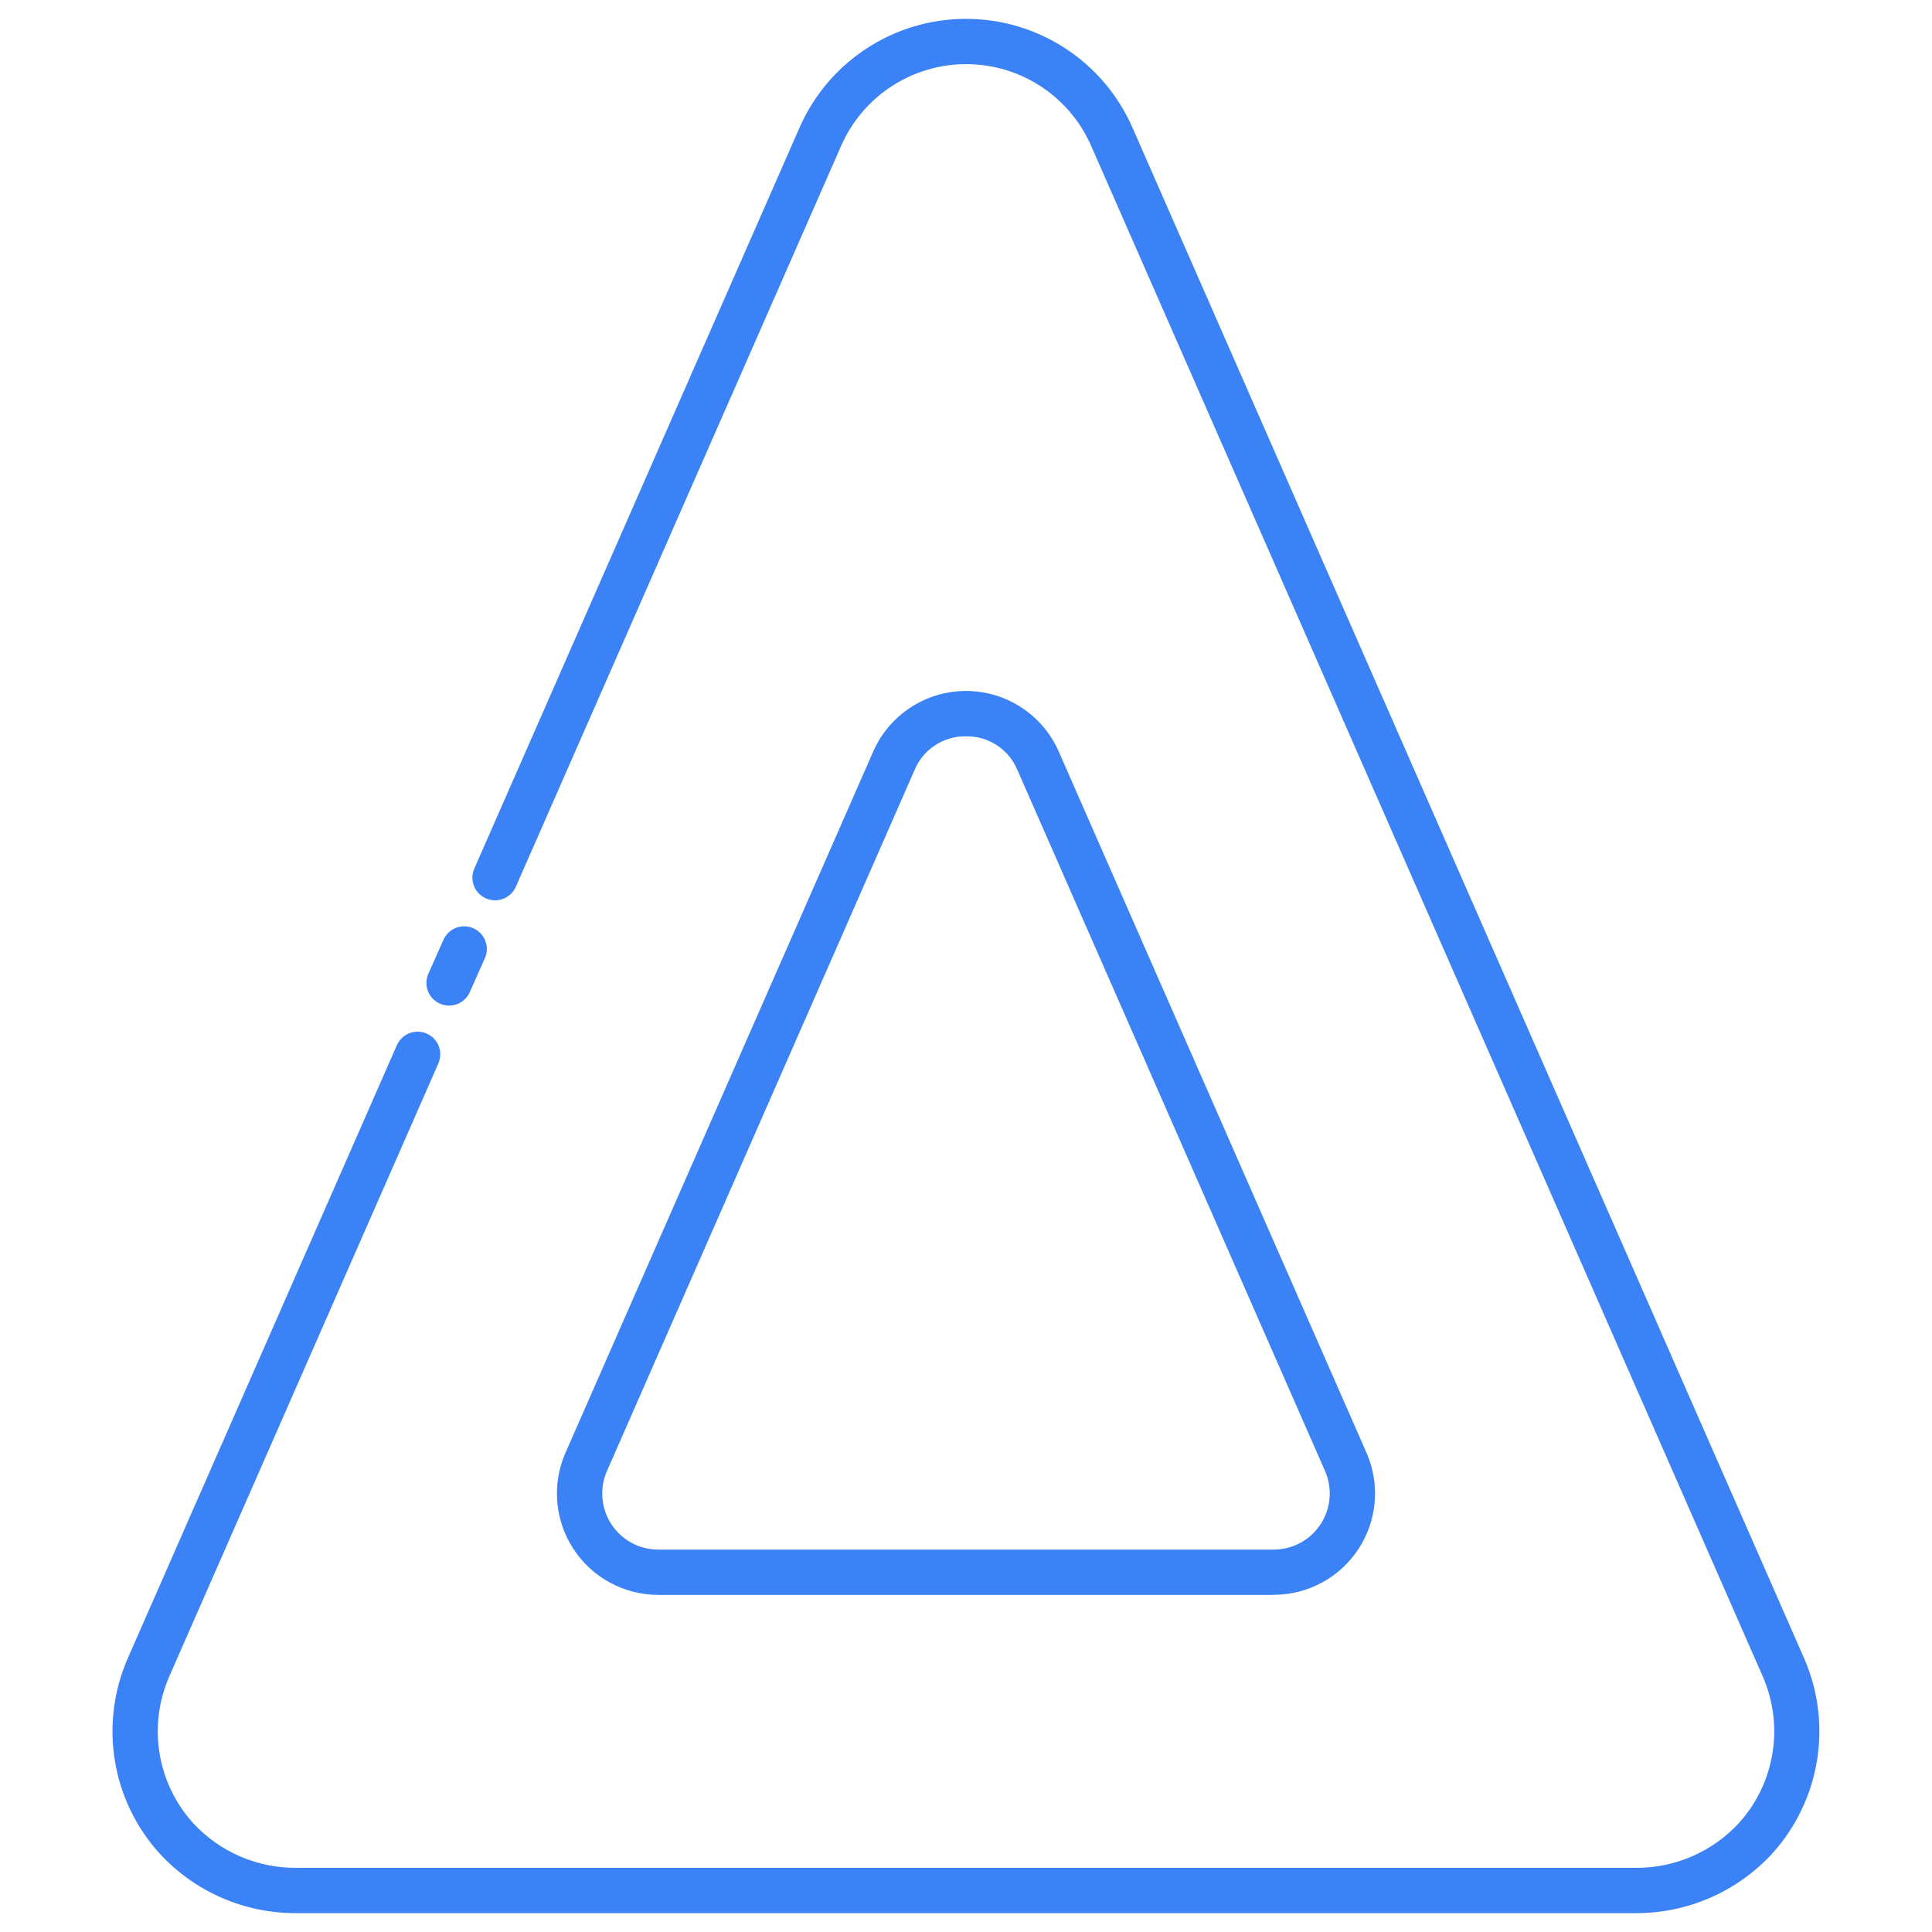 <svg xmlns="http://www.w3.org/2000/svg" xmlns:xlink="http://www.w3.org/1999/xlink" viewBox="0,0,256,256" width="64px" height="64px" fill-rule="nonzero"><g fill="#3b82f6" fill-rule="nonzero" stroke="none" stroke-width="1" stroke-linecap="butt" stroke-linejoin="miter" stroke-miterlimit="10" stroke-dasharray="" stroke-dashoffset="0" font-family="none" font-weight="none" font-size="none" text-anchor="none" style="mix-blend-mode: normal"><g transform="scale(0.5,0.5)"><path d="M433.37,507h-354.75c-13.809,0.097 -27.015,-5.654 -36.35,-15.83c-12.73,-14.078 -16.022,-34.313 -8.41,-51.7l71.31,-162.47c1.331,-3.038 4.872,-4.421 7.91,-3.09c3.038,1.331 4.421,4.872 3.09,7.91l-71.32,162.47c-5.713,13.063 -3.24,28.262 6.32,38.84c7.063,7.656 17.034,11.967 27.45,11.87h354.75c10.418,0.095 20.391,-4.216 27.46,-11.87c9.558,-10.578 12.035,-25.774 6.33,-38.84l-178,-405.66c-5.769,-13.144 -18.765,-21.633 -33.12,-21.633c-14.355,0 -27.351,8.489 -33.12,21.633l-86.22,196.37c-1.331,3.038 -4.872,4.421 -7.91,3.09c-3.038,-1.331 -4.421,-4.872 -3.09,-7.91l86.19,-196.37c7.682,-17.507 24.991,-28.814 44.11,-28.814c19.119,0 36.428,11.307 44.11,28.814l178,405.66c7.6,17.393 4.306,37.626 -8.42,51.71c-9.335,10.158 -22.524,15.903 -36.32,15.82zM337.55,422.66h-163.11c-9.069,-0.004 -17.523,-4.585 -22.48,-12.179c-4.957,-7.594 -5.747,-17.177 -2.1,-25.481l81.55,-185.83c4.283,-9.756 13.93,-16.056 24.585,-16.056c10.655,0 20.302,6.3 24.585,16.056l81.56,185.83c3.638,8.303 2.843,17.881 -2.115,25.47c-4.958,7.589 -13.41,12.166 -22.475,12.17zM256,195.13c-5.92,-0.099 -11.305,3.413 -13.6,8.87l-81.55,185.84c-2.016,4.591 -1.579,9.889 1.162,14.087c2.74,4.198 7.414,6.731 12.428,6.733h163.11c5.013,-0.004 9.687,-2.536 12.429,-6.733c2.742,-4.197 3.182,-9.494 1.171,-14.087l-81.55,-185.84c-2.295,-5.457 -7.68,-8.969 -13.6,-8.87zM119,266.49c-2.025,-0.002 -3.913,-1.025 -5.02,-2.72c-1.107,-1.696 -1.284,-3.835 -0.47,-5.69l4,-9c1.331,-3.038 4.872,-4.421 7.91,-3.09c3.038,1.331 4.421,4.872 3.09,7.91l-4,9c-0.959,2.186 -3.123,3.596 -5.51,3.59z"></path></g></g></svg>